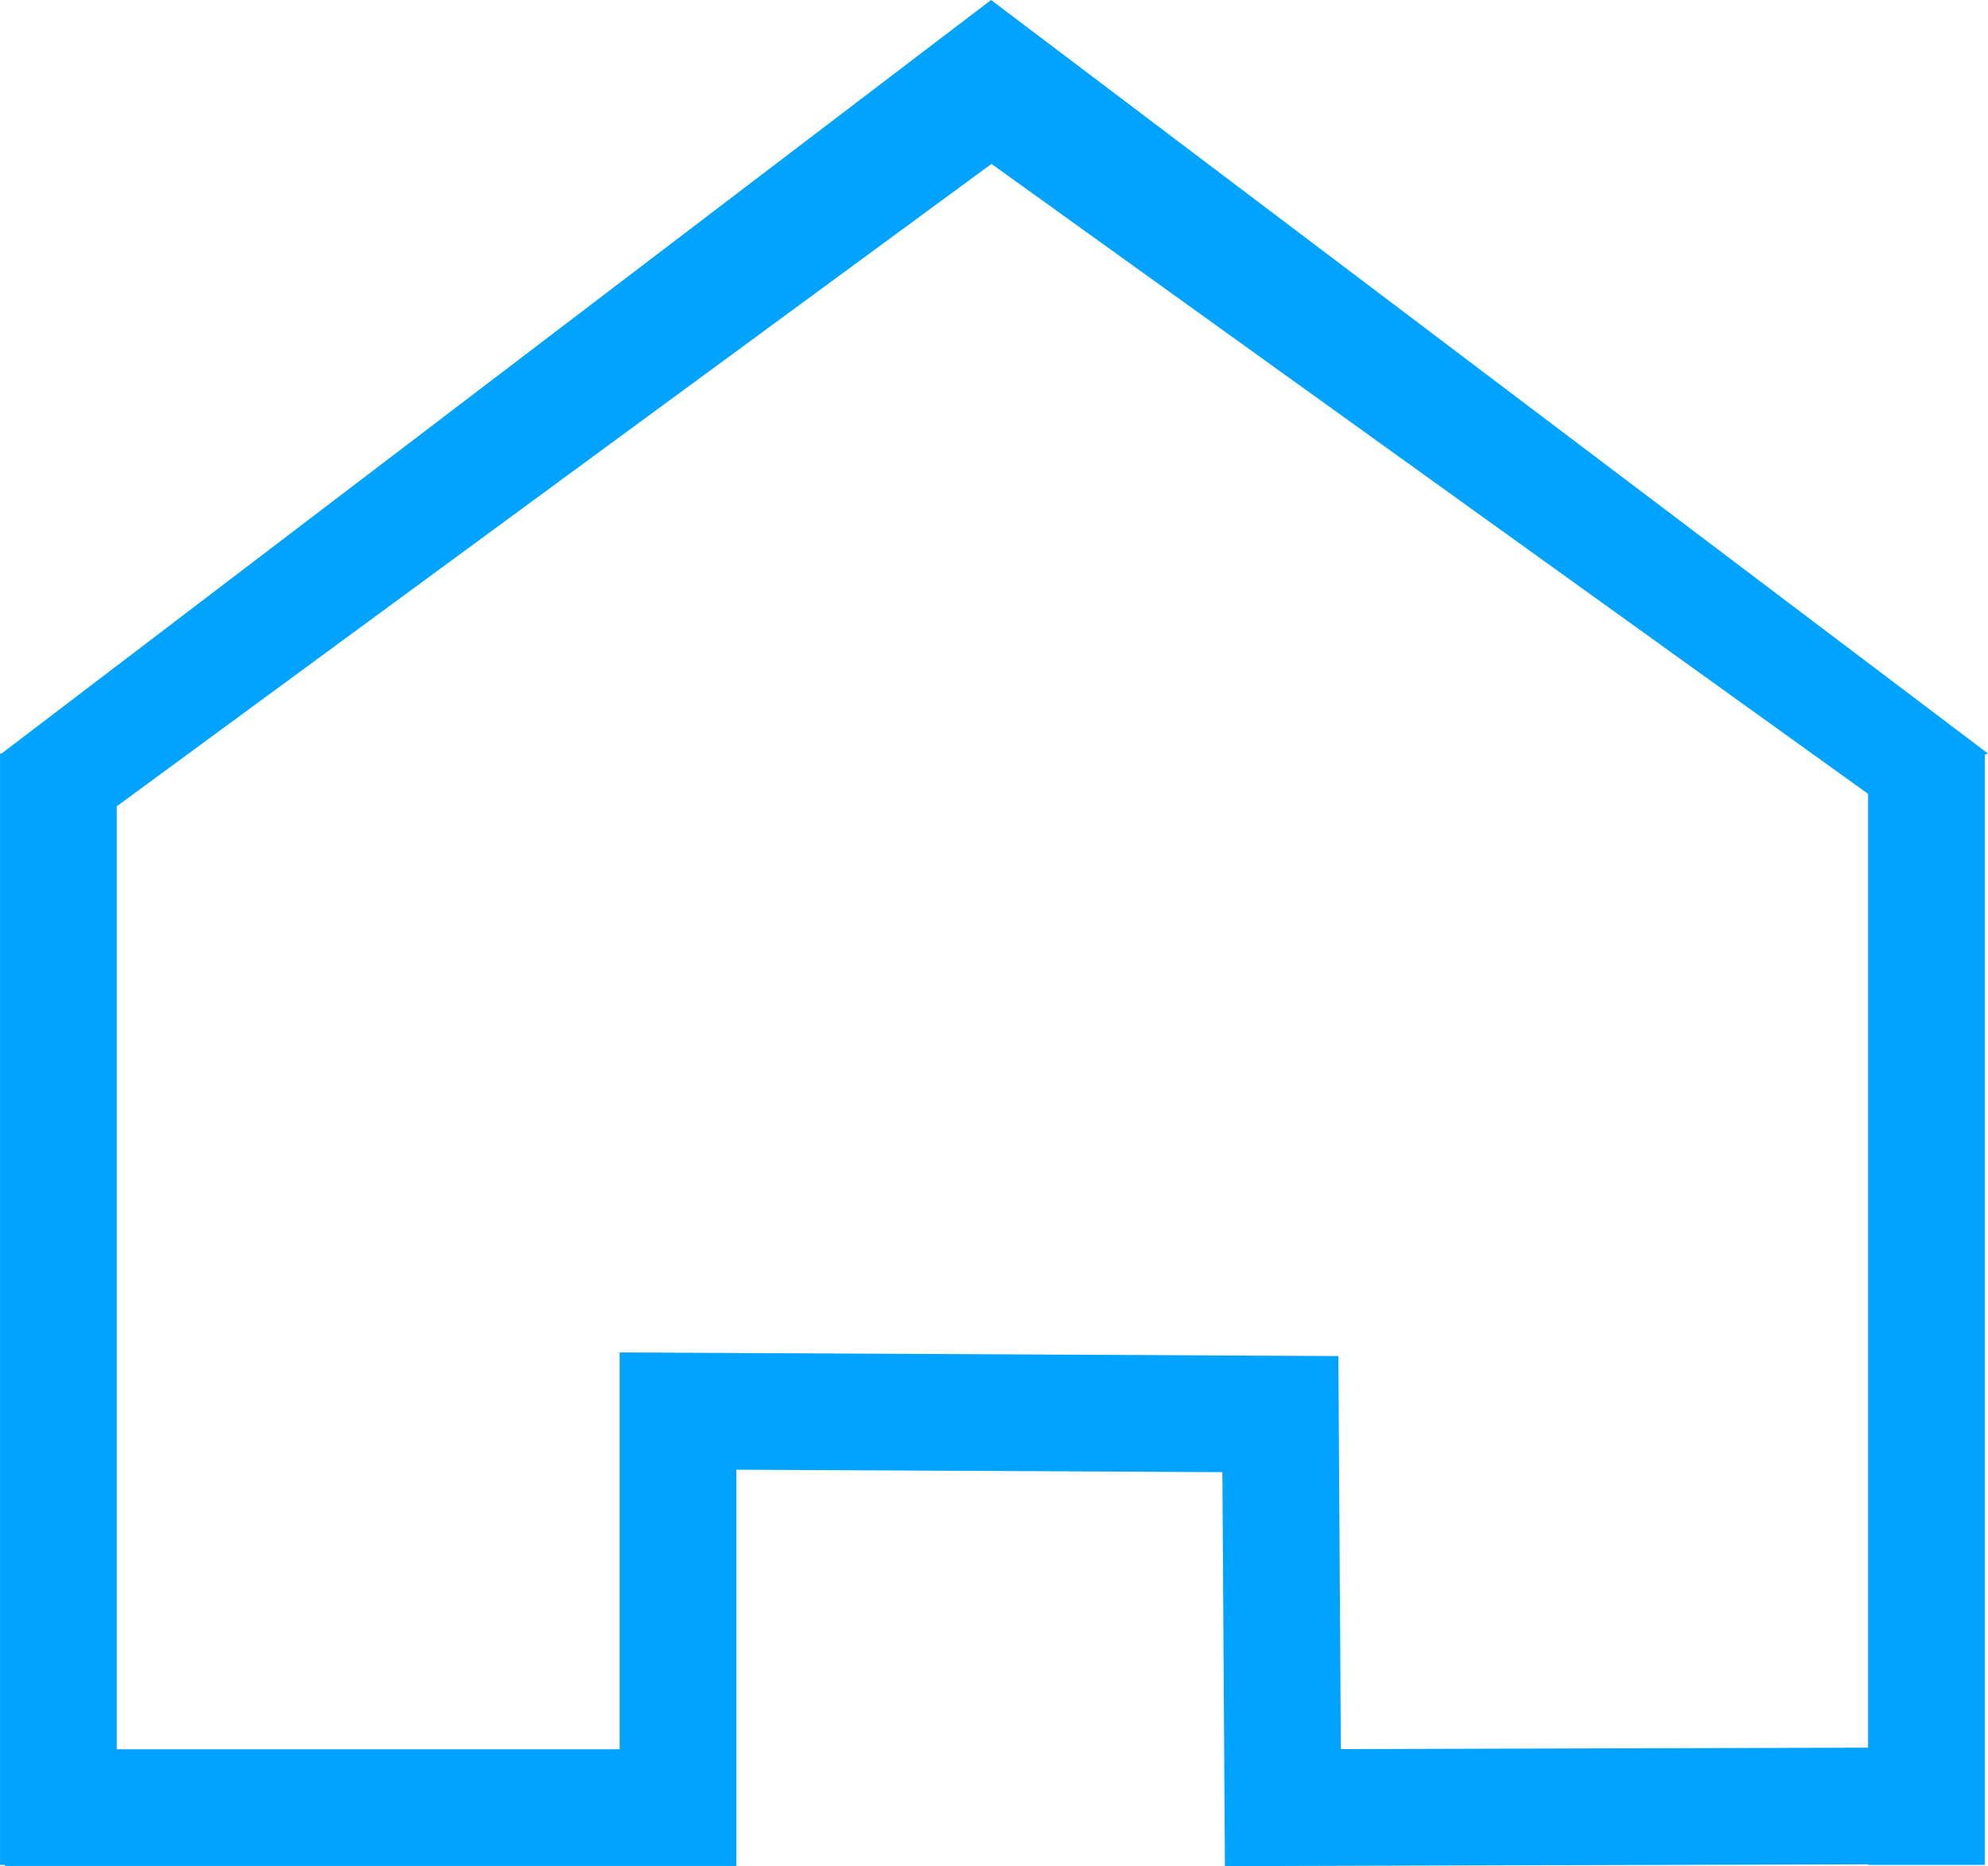 <?xml version="1.0" encoding="UTF-8"?> <!-- Creator: CorelDRAW 2020 (64-Bit) --> <svg xmlns="http://www.w3.org/2000/svg" xmlns:xlink="http://www.w3.org/1999/xlink" xmlns:xodm="http://www.corel.com/coreldraw/odm/2003" xml:space="preserve" width="17.035mm" height="15.994mm" style="shape-rendering:geometricPrecision; text-rendering:geometricPrecision; image-rendering:optimizeQuality; fill-rule:evenodd; clip-rule:evenodd" viewBox="0 0 324.52 304.7"> <defs> <style type="text/css"> <![CDATA[ .str0 {stroke:#00A3FF;stroke-width:19.05;stroke-miterlimit:22.926} .fil1 {fill:none} .fil0 {fill:#00A3FF;fill-rule:nonzero} ]]> </style> </defs> <g id="Слой_x0020_1">  <polygon class="fil0" points="19.05,123.03 19.05,304.49 -0,304.49 -0,123.03 "></polygon> <polygon class="fil0" points="324,123.03 324,304.49 304.95,304.49 304.95,123.03 "></polygon> <polygon class="fil0" points="0.25,123.03 161.78,0 324.52,123.03 304.95,129.62 161.85,26.76 19.05,131.65 "></polygon> <polyline class="fil1 str0" points="0.79,295.14 110.67,295.14 110.67,230.39 209.01,230.89 209.42,295.14 322.32,294.82 "></polyline> </g> </svg> 